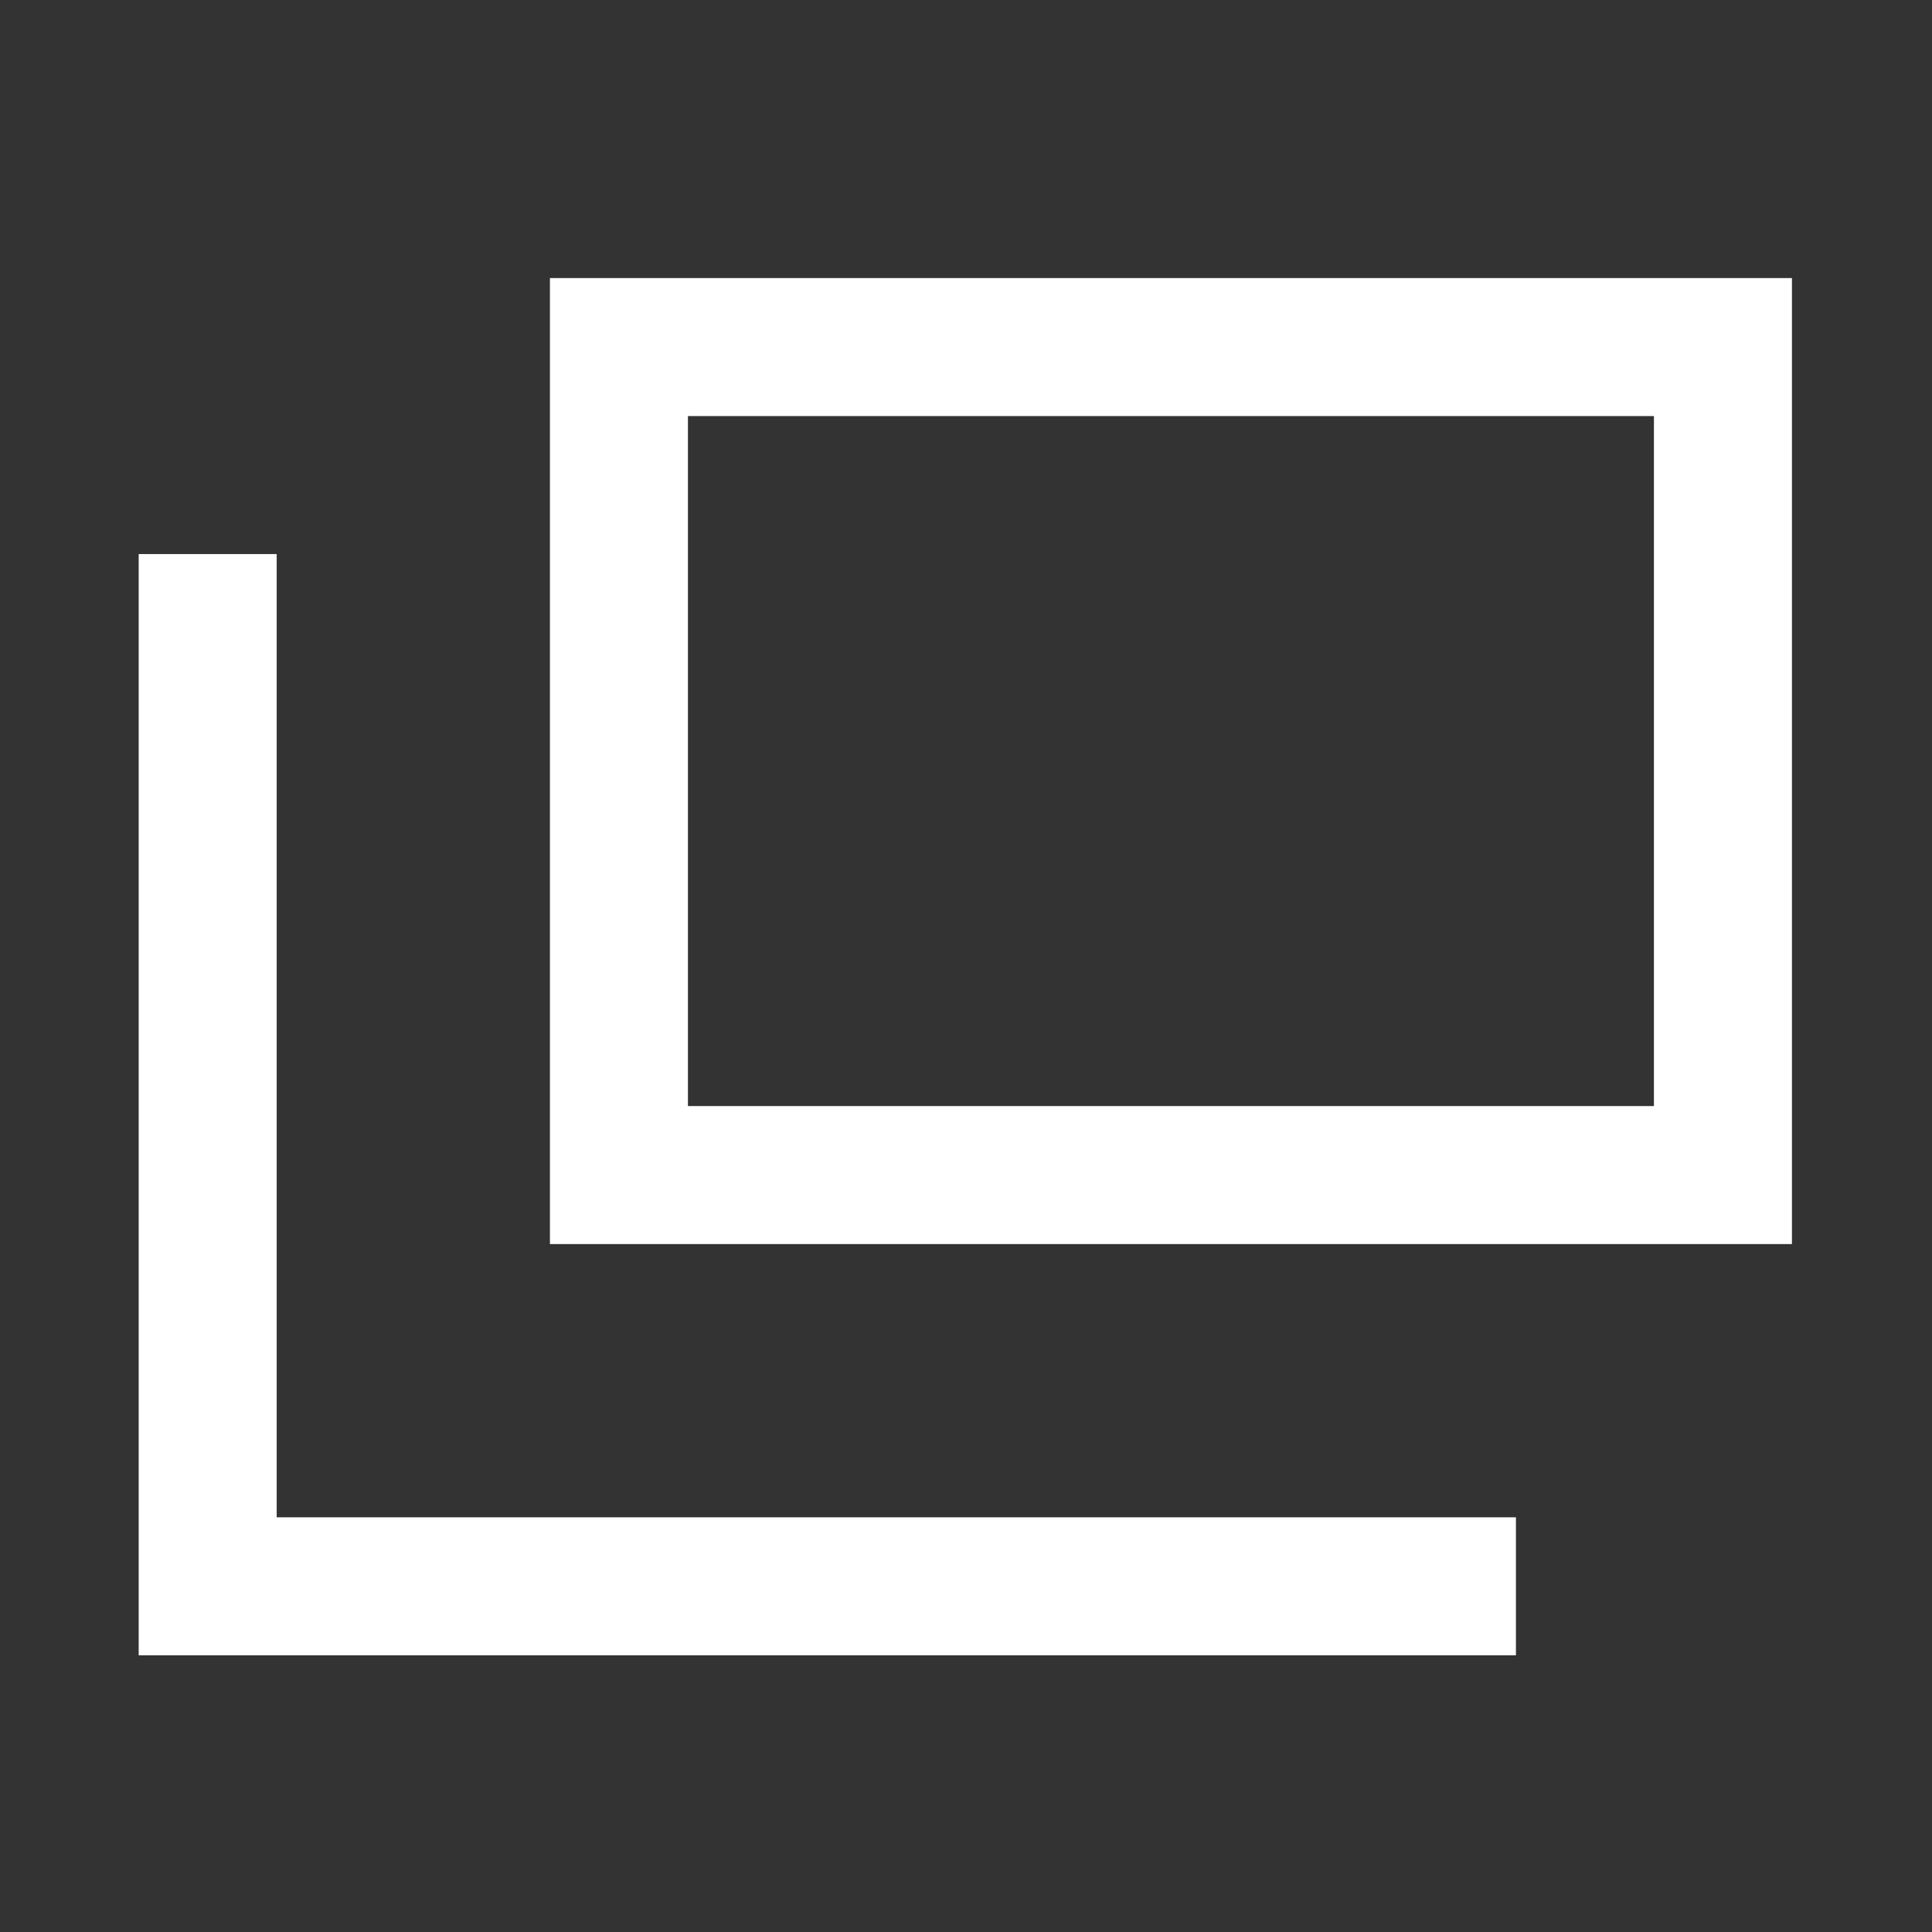 <svg id="icon_blank" xmlns="http://www.w3.org/2000/svg" width="14" height="14" viewBox="0 0 14 14">
  <rect x="0" y="0" width="14" height="14" fill="#333333" stroke="none"/>
  <defs>
    <style>
      .cls-1 {
        fill: none;
        stroke: #fff;
        stroke-width: 1px;
        fill-rule: evenodd;
      }
    </style>
  </defs>
  <path id="長方形_776" data-name="長方形 776" class="cls-1" d="M1298.5,8455.5h8v6h-8v-6Z" transform="translate(-1294.015 -8452.985)"/>
  <path id="シェイプ_13" data-name="シェイプ 13" class="cls-1" d="M1295.52,8457v7.48H1305" transform="translate(-1294.015 -8452.985)"/>
</svg>

